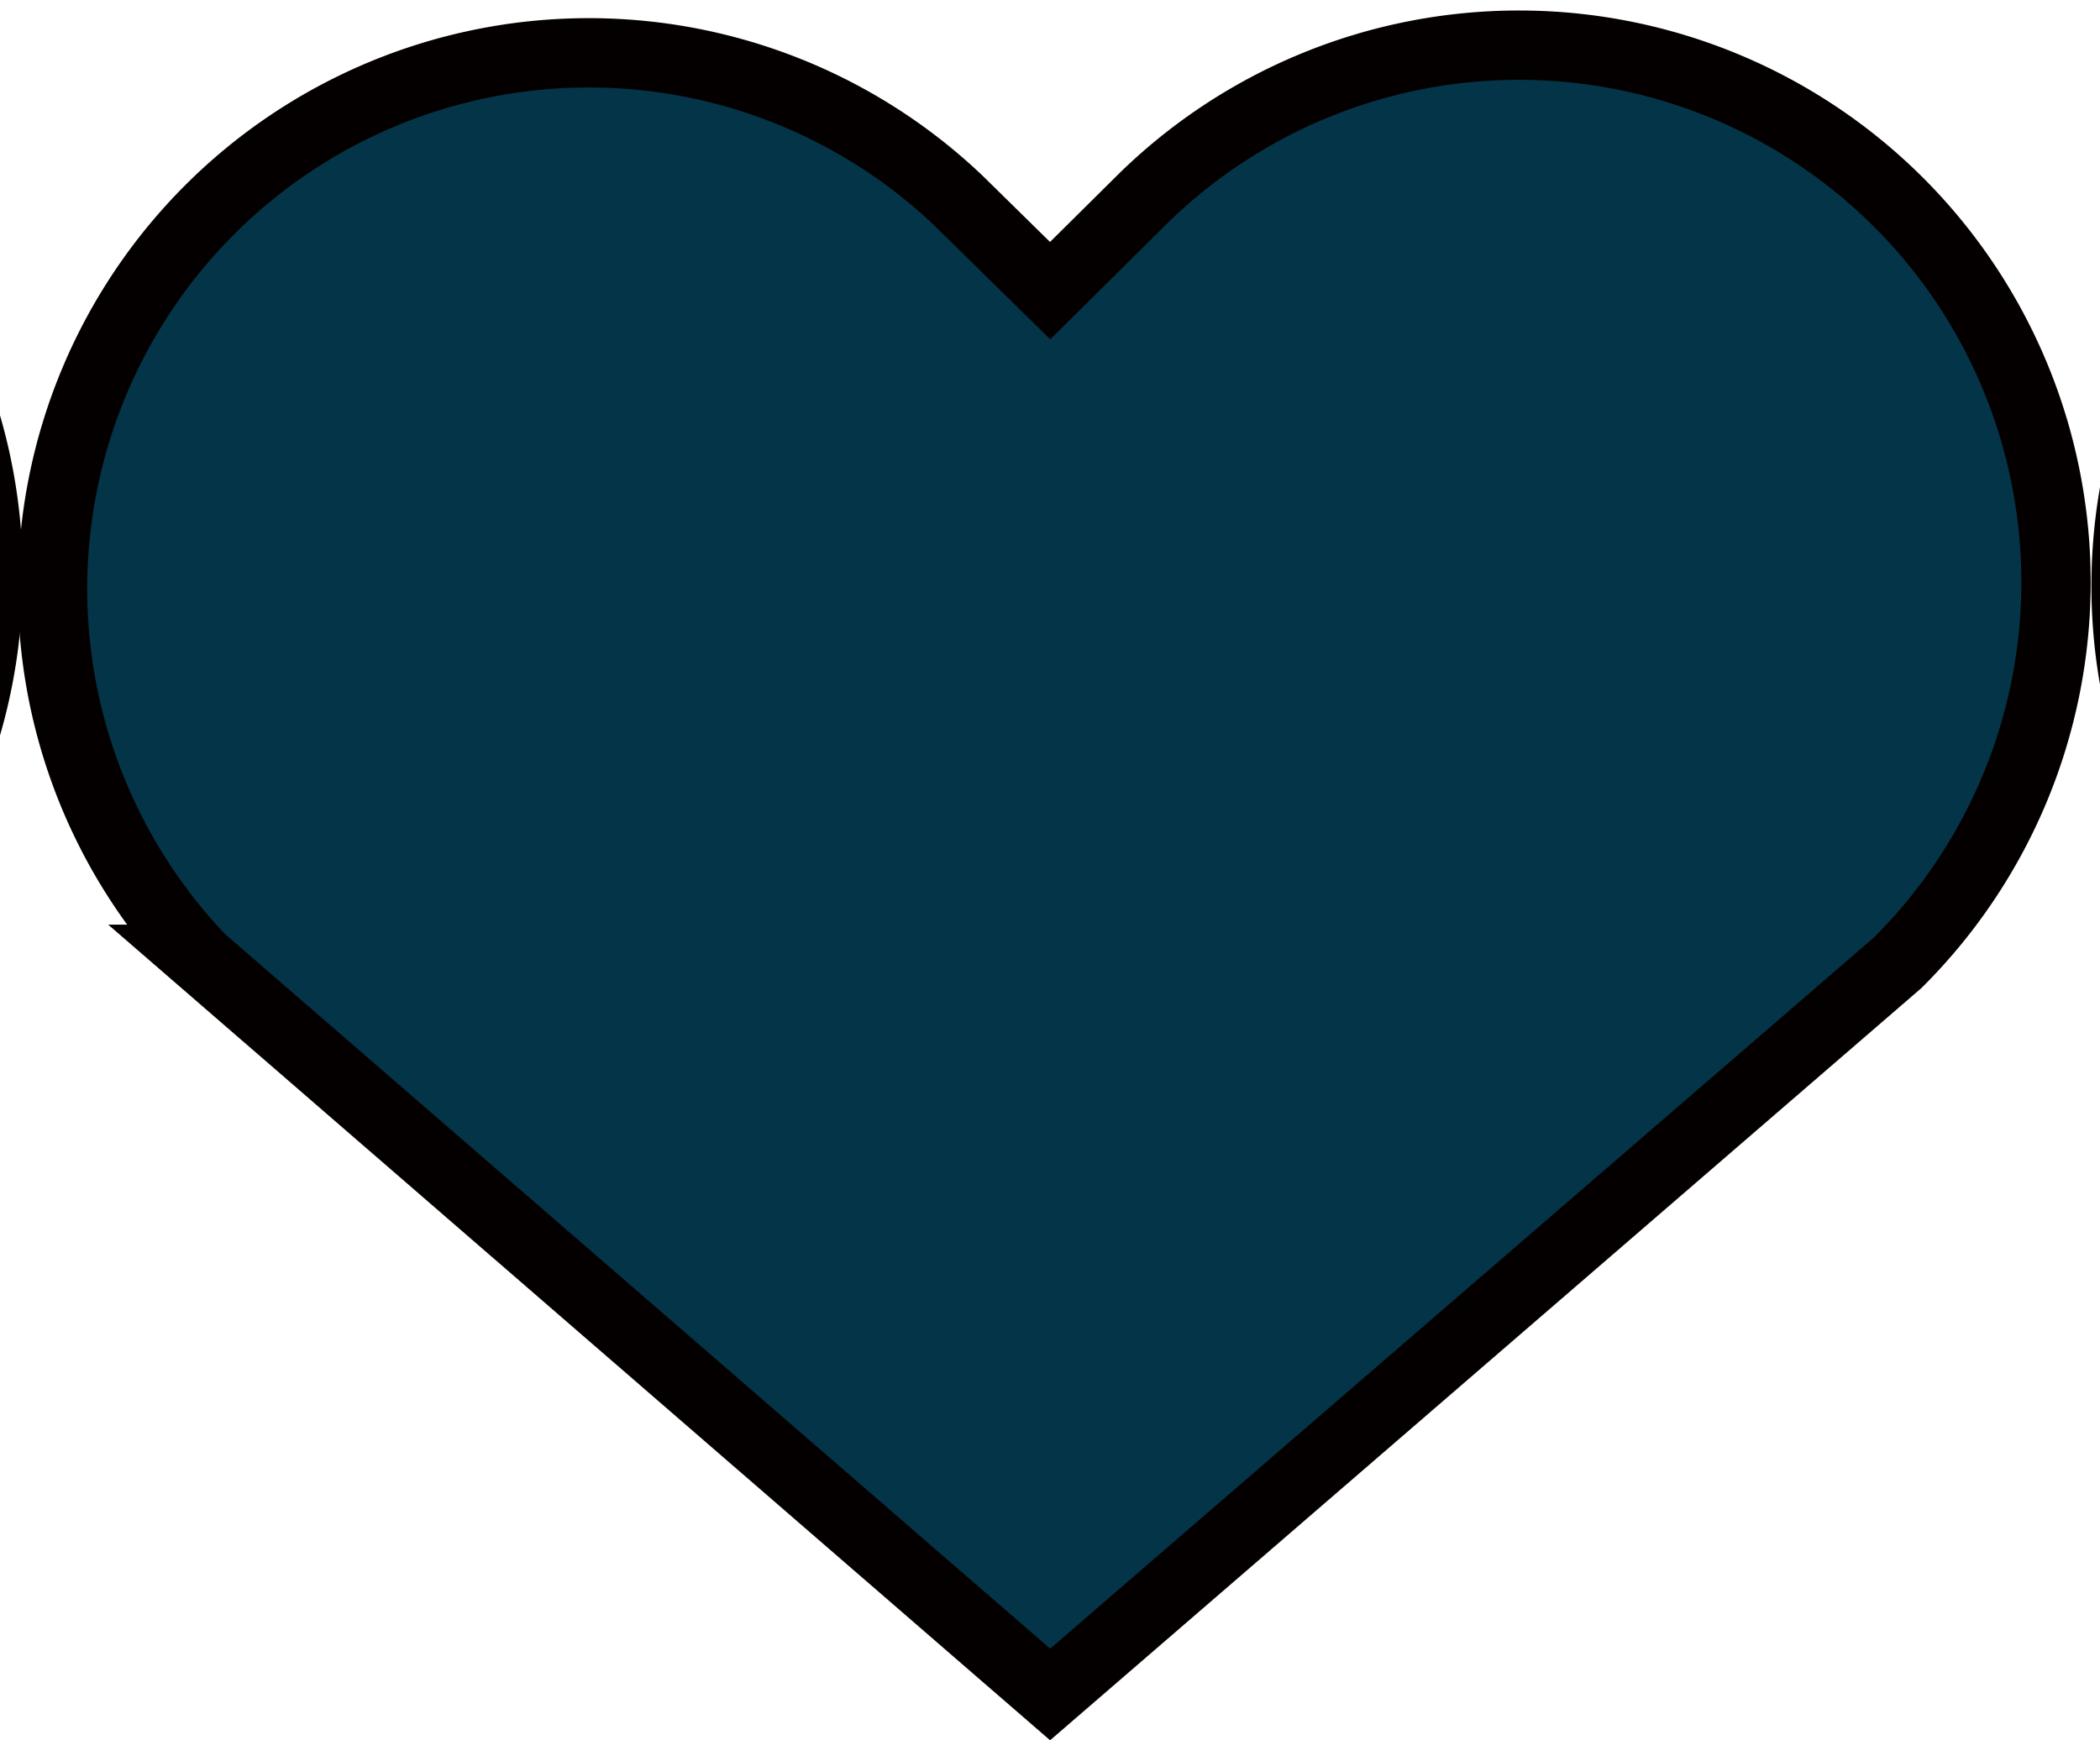 <?xml version="1.0" encoding="UTF-8" standalone="no"?>
<!-- Created with Inkscape (http://www.inkscape.org/) -->

<svg
   width="8.025mm"
   height="6.651mm"
   viewBox="0 0 8.025 6.651"
   version="1.1"
   id="svg1783"
   inkscape:version="1.2.1 (9c6d41e410, 2022-07-14)"
   sodipodi:docname="TankMan_obj.svg"
   inkscape:export-filename="C:\Users\Jesse\Documents\PAIA\MLGame\games\TankMan\asset\image\TankManObj.png"
   inkscape:export-xdpi="96"
   inkscape:export-ydpi="96"
   xmlns:inkscape="http://www.inkscape.org/namespaces/inkscape"
   xmlns:sodipodi="http://sodipodi.sourceforge.net/DTD/sodipodi-0.dtd"
   xmlns="http://www.w3.org/2000/svg"
   xmlns:svg="http://www.w3.org/2000/svg">
  <sodipodi:namedview
     id="namedview1785"
     pagecolor="#ffffff"
     bordercolor="#666666"
     borderopacity="1.0"
     inkscape:pageshadow="2"
     inkscape:pageopacity="0.0"
     inkscape:pagecheckerboard="0"
     inkscape:document-units="mm"
     showgrid="false"
     inkscape:snap-bbox="true"
     inkscape:snap-bbox-midpoints="true"
     inkscape:zoom="1.4142136"
     inkscape:cx="243.95183"
     inkscape:cy="316.78382"
     inkscape:window-width="1920"
     inkscape:window-height="1017"
     inkscape:window-x="1912"
     inkscape:window-y="32"
     inkscape:window-maximized="1"
     inkscape:current-layer="layer1"
     inkscape:bbox-nodes="true"
     inkscape:snap-bbox-edge-midpoints="true"
     inkscape:bbox-paths="false"
     inkscape:object-paths="false"
     inkscape:snap-intersection-paths="false"
     inkscape:snap-smooth-nodes="false"
     inkscape:snap-midpoints="false"
     inkscape:snap-object-midpoints="true"
     inkscape:snap-center="true"
     inkscape:snap-text-baseline="true"
     inkscape:snap-page="false"
     inkscape:snap-others="true"
     inkscape:object-nodes="true"
     inkscape:snap-nodes="false"
     inkscape:snap-global="true"
     inkscape:showpageshadow="2"
     inkscape:deskcolor="#d1d1d1" />
  <defs
     id="defs1780" />
  <g
     inkscape:label="Layer 1"
     inkscape:groupmode="layer"
     id="layer1"
     transform="translate(-79.197,-36.133)">
    <path
       class="cls-2"
       d="m 75.272,42.61 -3.239,-2.81 a 2.048,2.048 0 0 1 2.895,-2.897 l 0.344,0.341 0.341,-0.341 a 2.058,2.058 0 1 1 2.91,2.91 z"
       id="path10"
       style="fill:#1e5573;stroke:#040000;stroke-width:0.265;stroke-miterlimit:10"
       inkscape:export-filename="team_b_lives_2.svg"
       inkscape:export-xdpi="96"
       inkscape:export-ydpi="96" />
    <path
       class="cls-3"
       d="m 83.21,42.61 -3.244,-2.81 a 2.049,2.049 0 0 1 2.897,-2.897 l 0.347,0.341 0.344,-0.341 a 2.052,2.052 0 1 1 2.895,2.91 z"
       id="path12"
       style="fill:#043448;stroke:#040000;stroke-width:0.265;stroke-miterlimit:10"
       inkscape:export-filename="team_b_lives_1.png"
       inkscape:export-xdpi="96"
       inkscape:export-ydpi="96" />
    <path
       class="cls-4"
       d="M 91.147,42.61 87.901,39.8 a 2.048,2.048 0 0 1 2.895,-2.897 l 0.352,0.341 0.341,-0.341 a 2.053,2.053 0 0 1 2.897,2.91 z"
       id="path14"
       style="fill:#548f3a;stroke:#040000;stroke-width:0.265;stroke-miterlimit:10"
       inkscape:export-filename="team_a_lives_3.png"
       inkscape:export-xdpi="96"
       inkscape:export-ydpi="96" />
  </g>
  <style
     type="text/css"
     id="style2">
	.st0{fill:#535354;}
	.st1{fill:#5AA13B;}
	.st2{fill:url(#SVGID_1_);}
	.st3{fill:#444444;}
</style>
  <style
     type="text/css"
     id="style2-6">
	.st0{fill:#535354;}
	.st1{fill:#208FC6;}
	.st2{fill:url(#SVGID_1_);}
	.st3{fill:#444444;}
</style>
  <style
     type="text/css"
     id="style2-0">
	.st0{fill:#535354;}
	.st1{fill:#208FC6;}
	.st2{fill:url(#SVGID_1_);}
	.st3{fill:#444444;}
</style>
  <style
     type="text/css"
     id="style2-03">
	.st0{fill:#535354;}
	.st1{fill:#208FC6;}
	.st2{fill:url(#SVGID_1_);}
	.st3{fill:#444444;}
</style>
  <style
     type="text/css"
     id="style2-1">
	.st0{fill:#535354;}
	.st1{fill:#5AA13B;}
	.st2{fill:url(#SVGID_1_);}
	.st3{fill:#444444;}
</style>
  <style
     type="text/css"
     id="style2-3">
	.st0{fill:#535354;}
	.st1{fill:#208FC6;}
	.st2{fill:url(#SVGID_1_);}
	.st3{fill:#444444;}
</style>
  <style
     type="text/css"
     id="style2-5">
	.st0{fill:#535354;}
	.st1{fill:#5AA13B;}
	.st2{fill:url(#SVGID_1_);}
	.st3{fill:#444444;}
</style>
  <style
     type="text/css"
     id="style3">
	.st0{fill:#535354;}
	.st1{fill:#208FC6;}
	.st2{fill:url(#SVGID_1_);}
	.st3{fill:#444444;}
</style>
  <style
     type="text/css"
     id="style2-00">
	.st0{fill:#535354;}
	.st1{fill:#5AA13B;}
	.st2{fill:url(#SVGID_1_);}
	.st3{fill:#444444;}
</style>
  <style
     type="text/css"
     id="style2-2">
	.st0{fill:#535354;}
	.st1{fill:#208FC6;}
	.st2{fill:url(#SVGID_1_);}
	.st3{fill:#444444;}
</style>
</svg>
